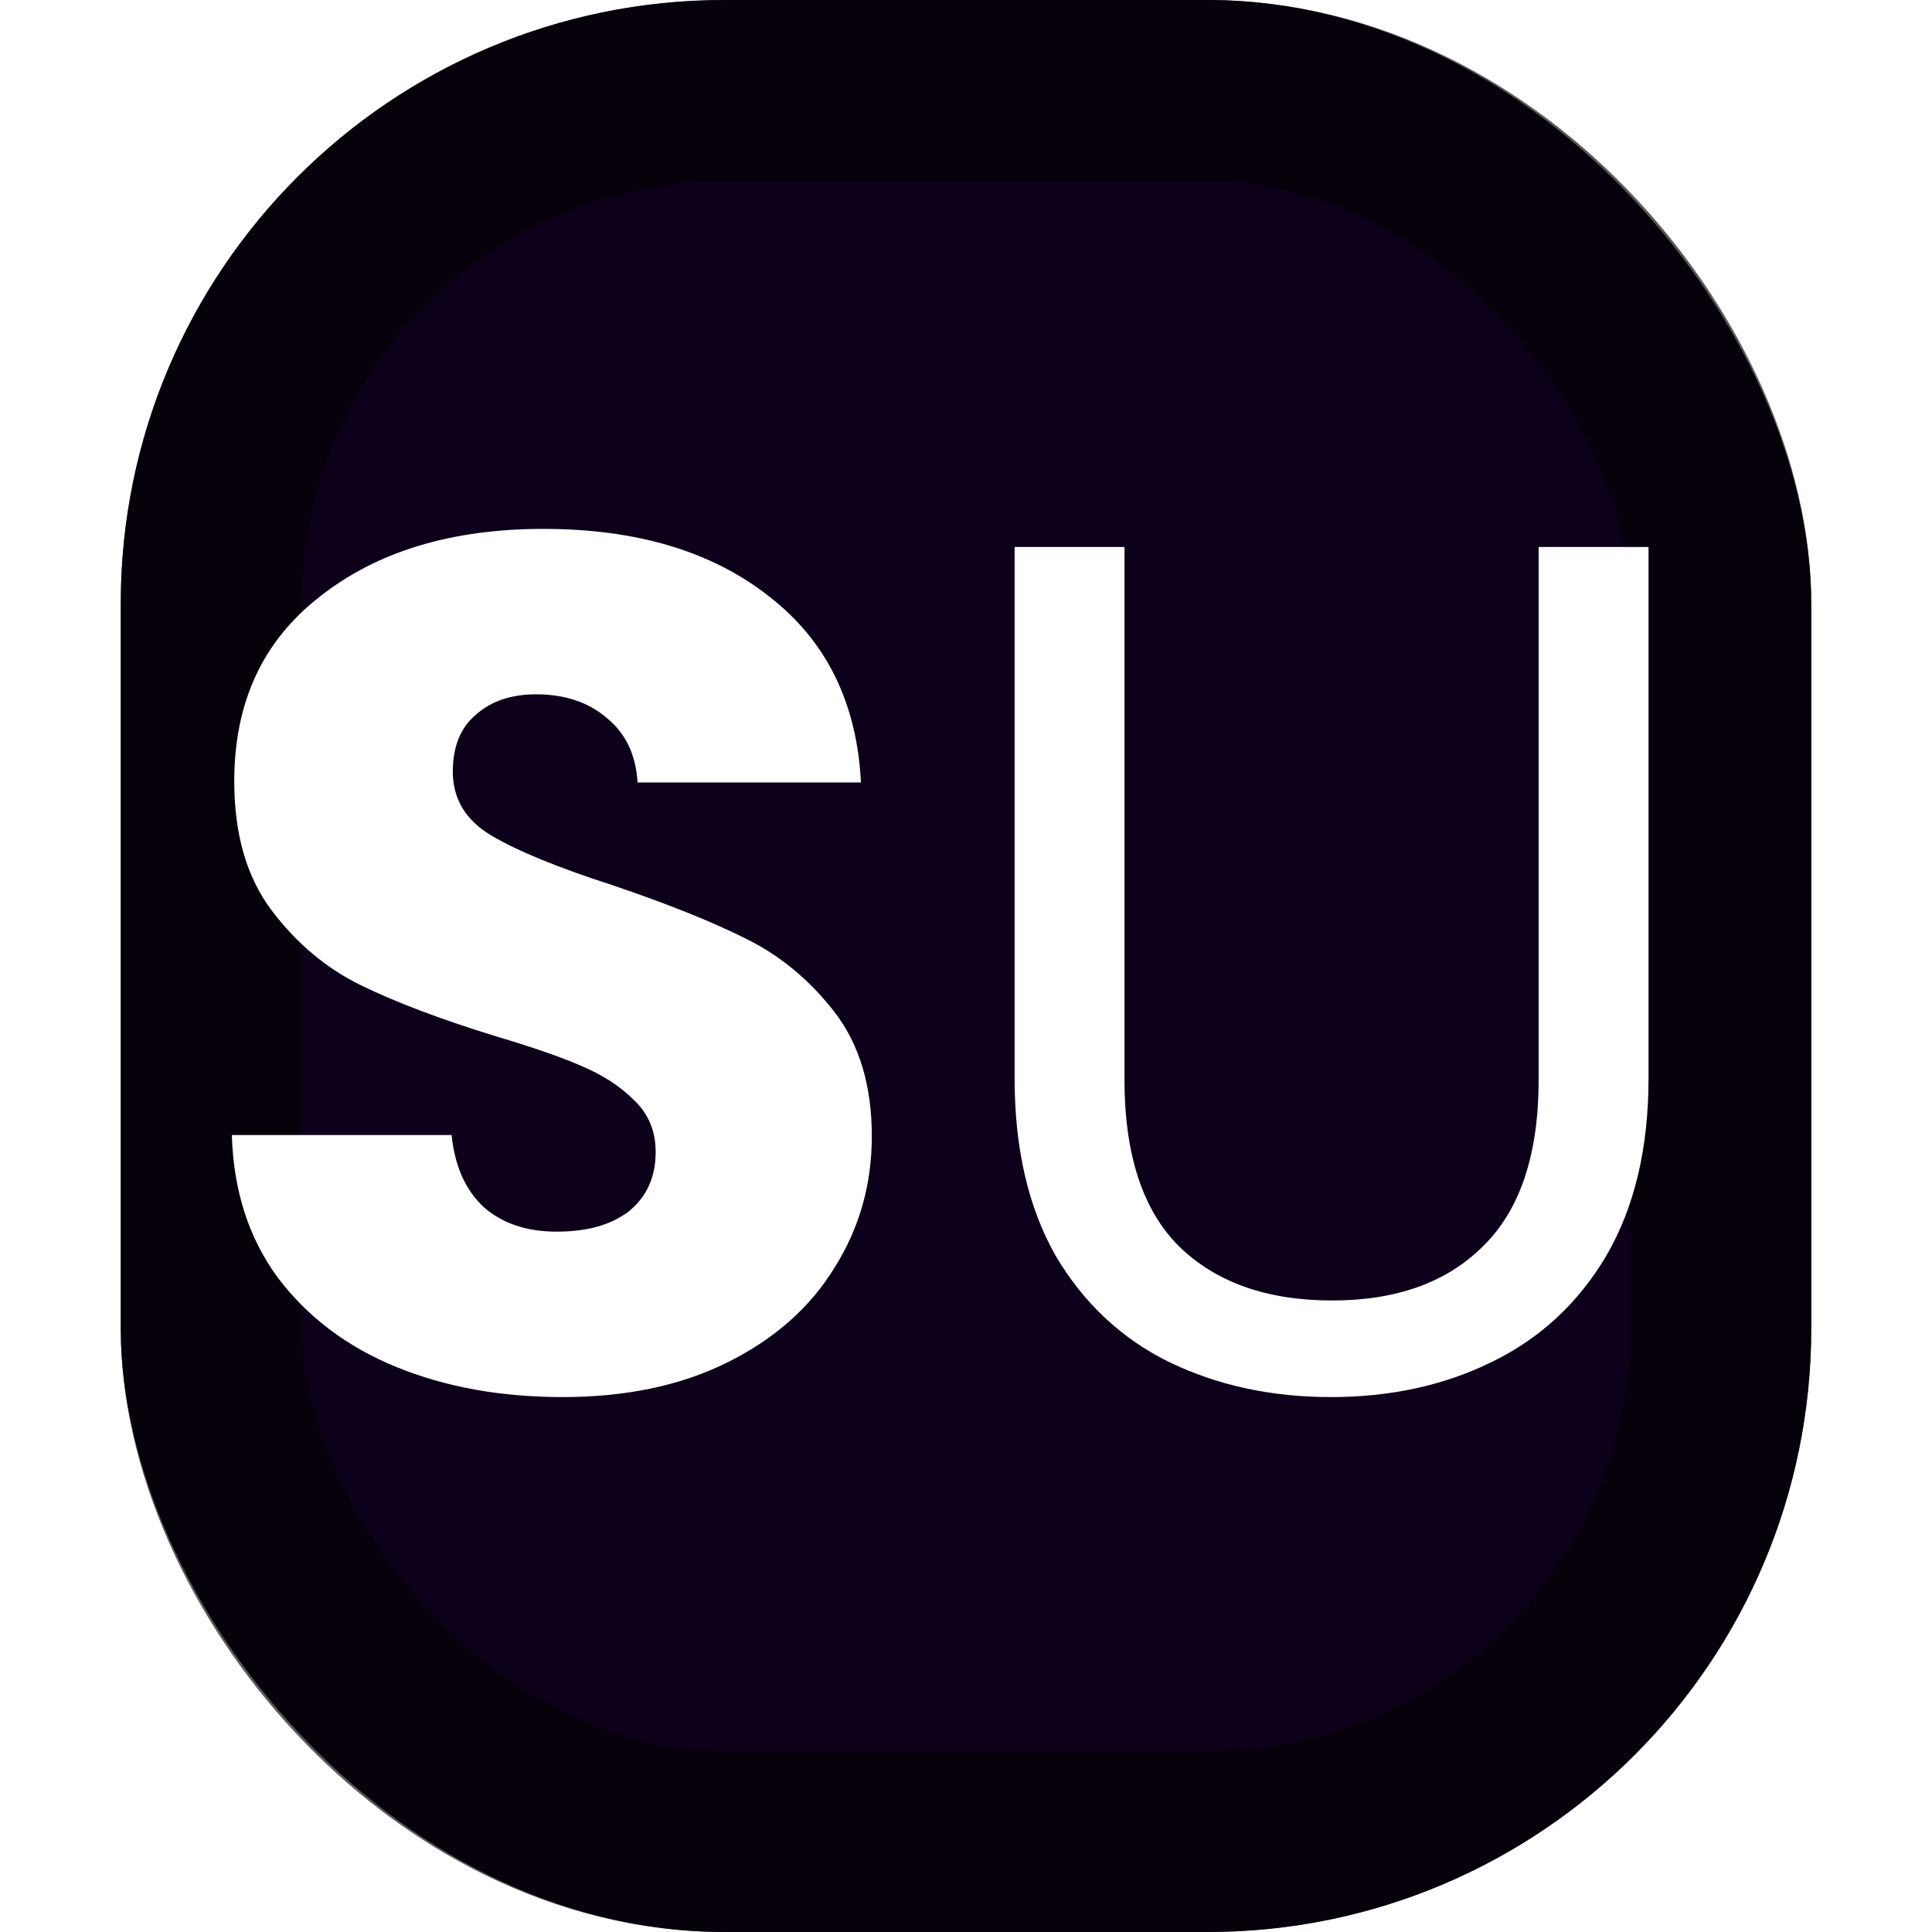 <svg width="32" height="32" viewBox="0 0 32 32" fill="none" xmlns="http://www.w3.org/2000/svg">
<g clip-path="url(#clip0_340_3)">
<g filter="url(#filter0_b_340_3)">
<rect x="2" width="28" height="32" rx="10" fill="#0D001A"/>
<rect x="3.5" y="1.5" width="25" height="29" rx="8.5" stroke="black" stroke-opacity="0.65" stroke-width="3"/>
</g>
<path d="M9.32 23.14C8.293 23.14 7.373 22.973 6.56 22.64C5.747 22.307 5.093 21.813 4.6 21.16C4.12 20.507 3.867 19.72 3.84 18.8H7.48C7.533 19.32 7.713 19.72 8.02 20C8.327 20.267 8.727 20.4 9.22 20.4C9.727 20.4 10.127 20.287 10.42 20.06C10.713 19.82 10.86 19.493 10.86 19.08C10.86 18.733 10.74 18.447 10.5 18.22C10.273 17.993 9.987 17.807 9.64 17.66C9.307 17.513 8.827 17.347 8.2 17.16C7.293 16.88 6.553 16.6 5.98 16.32C5.407 16.04 4.913 15.627 4.5 15.08C4.087 14.533 3.88 13.82 3.88 12.94C3.88 11.633 4.353 10.613 5.3 9.88C6.247 9.133 7.48 8.76 9 8.76C10.547 8.76 11.793 9.133 12.74 9.88C13.687 10.613 14.193 11.64 14.26 12.96H10.56C10.533 12.507 10.367 12.153 10.06 11.9C9.753 11.633 9.36 11.5 8.88 11.5C8.467 11.5 8.133 11.613 7.88 11.84C7.627 12.053 7.5 12.367 7.5 12.78C7.5 13.233 7.713 13.587 8.14 13.84C8.567 14.093 9.233 14.367 10.14 14.66C11.047 14.967 11.78 15.26 12.34 15.54C12.913 15.82 13.407 16.227 13.82 16.76C14.233 17.293 14.44 17.98 14.44 18.82C14.44 19.62 14.233 20.347 13.82 21C13.42 21.653 12.833 22.173 12.06 22.56C11.287 22.947 10.373 23.14 9.32 23.14ZM18.625 9.06V17.88C18.625 19.12 18.925 20.04 19.525 20.64C20.138 21.24 20.985 21.54 22.065 21.54C23.131 21.54 23.965 21.24 24.565 20.64C25.178 20.04 25.485 19.12 25.485 17.88V9.06H27.305V17.86C27.305 19.02 27.071 20 26.605 20.8C26.138 21.587 25.505 22.173 24.705 22.56C23.918 22.947 23.031 23.14 22.045 23.14C21.058 23.14 20.165 22.947 19.365 22.56C18.578 22.173 17.951 21.587 17.485 20.8C17.031 20 16.805 19.02 16.805 17.86V9.06H18.625Z" fill="white"/>
</g>
<defs>
<filter id="filter0_b_340_3" x="-49" y="-51" width="130" height="134" filterUnits="userSpaceOnUse" color-interpolation-filters="sRGB">
<feFlood flood-opacity="0" result="BackgroundImageFix"/>
<feGaussianBlur in="BackgroundImageFix" stdDeviation="25.5"/>
<feComposite in2="SourceAlpha" operator="in" result="effect1_backgroundBlur_340_3"/>
<feBlend mode="normal" in="SourceGraphic" in2="effect1_backgroundBlur_340_3" result="shape"/>
</filter>
<clipPath id="clip0_340_3">
<rect width="32" height="32" fill="white"/>
</clipPath>
</defs>
</svg>
